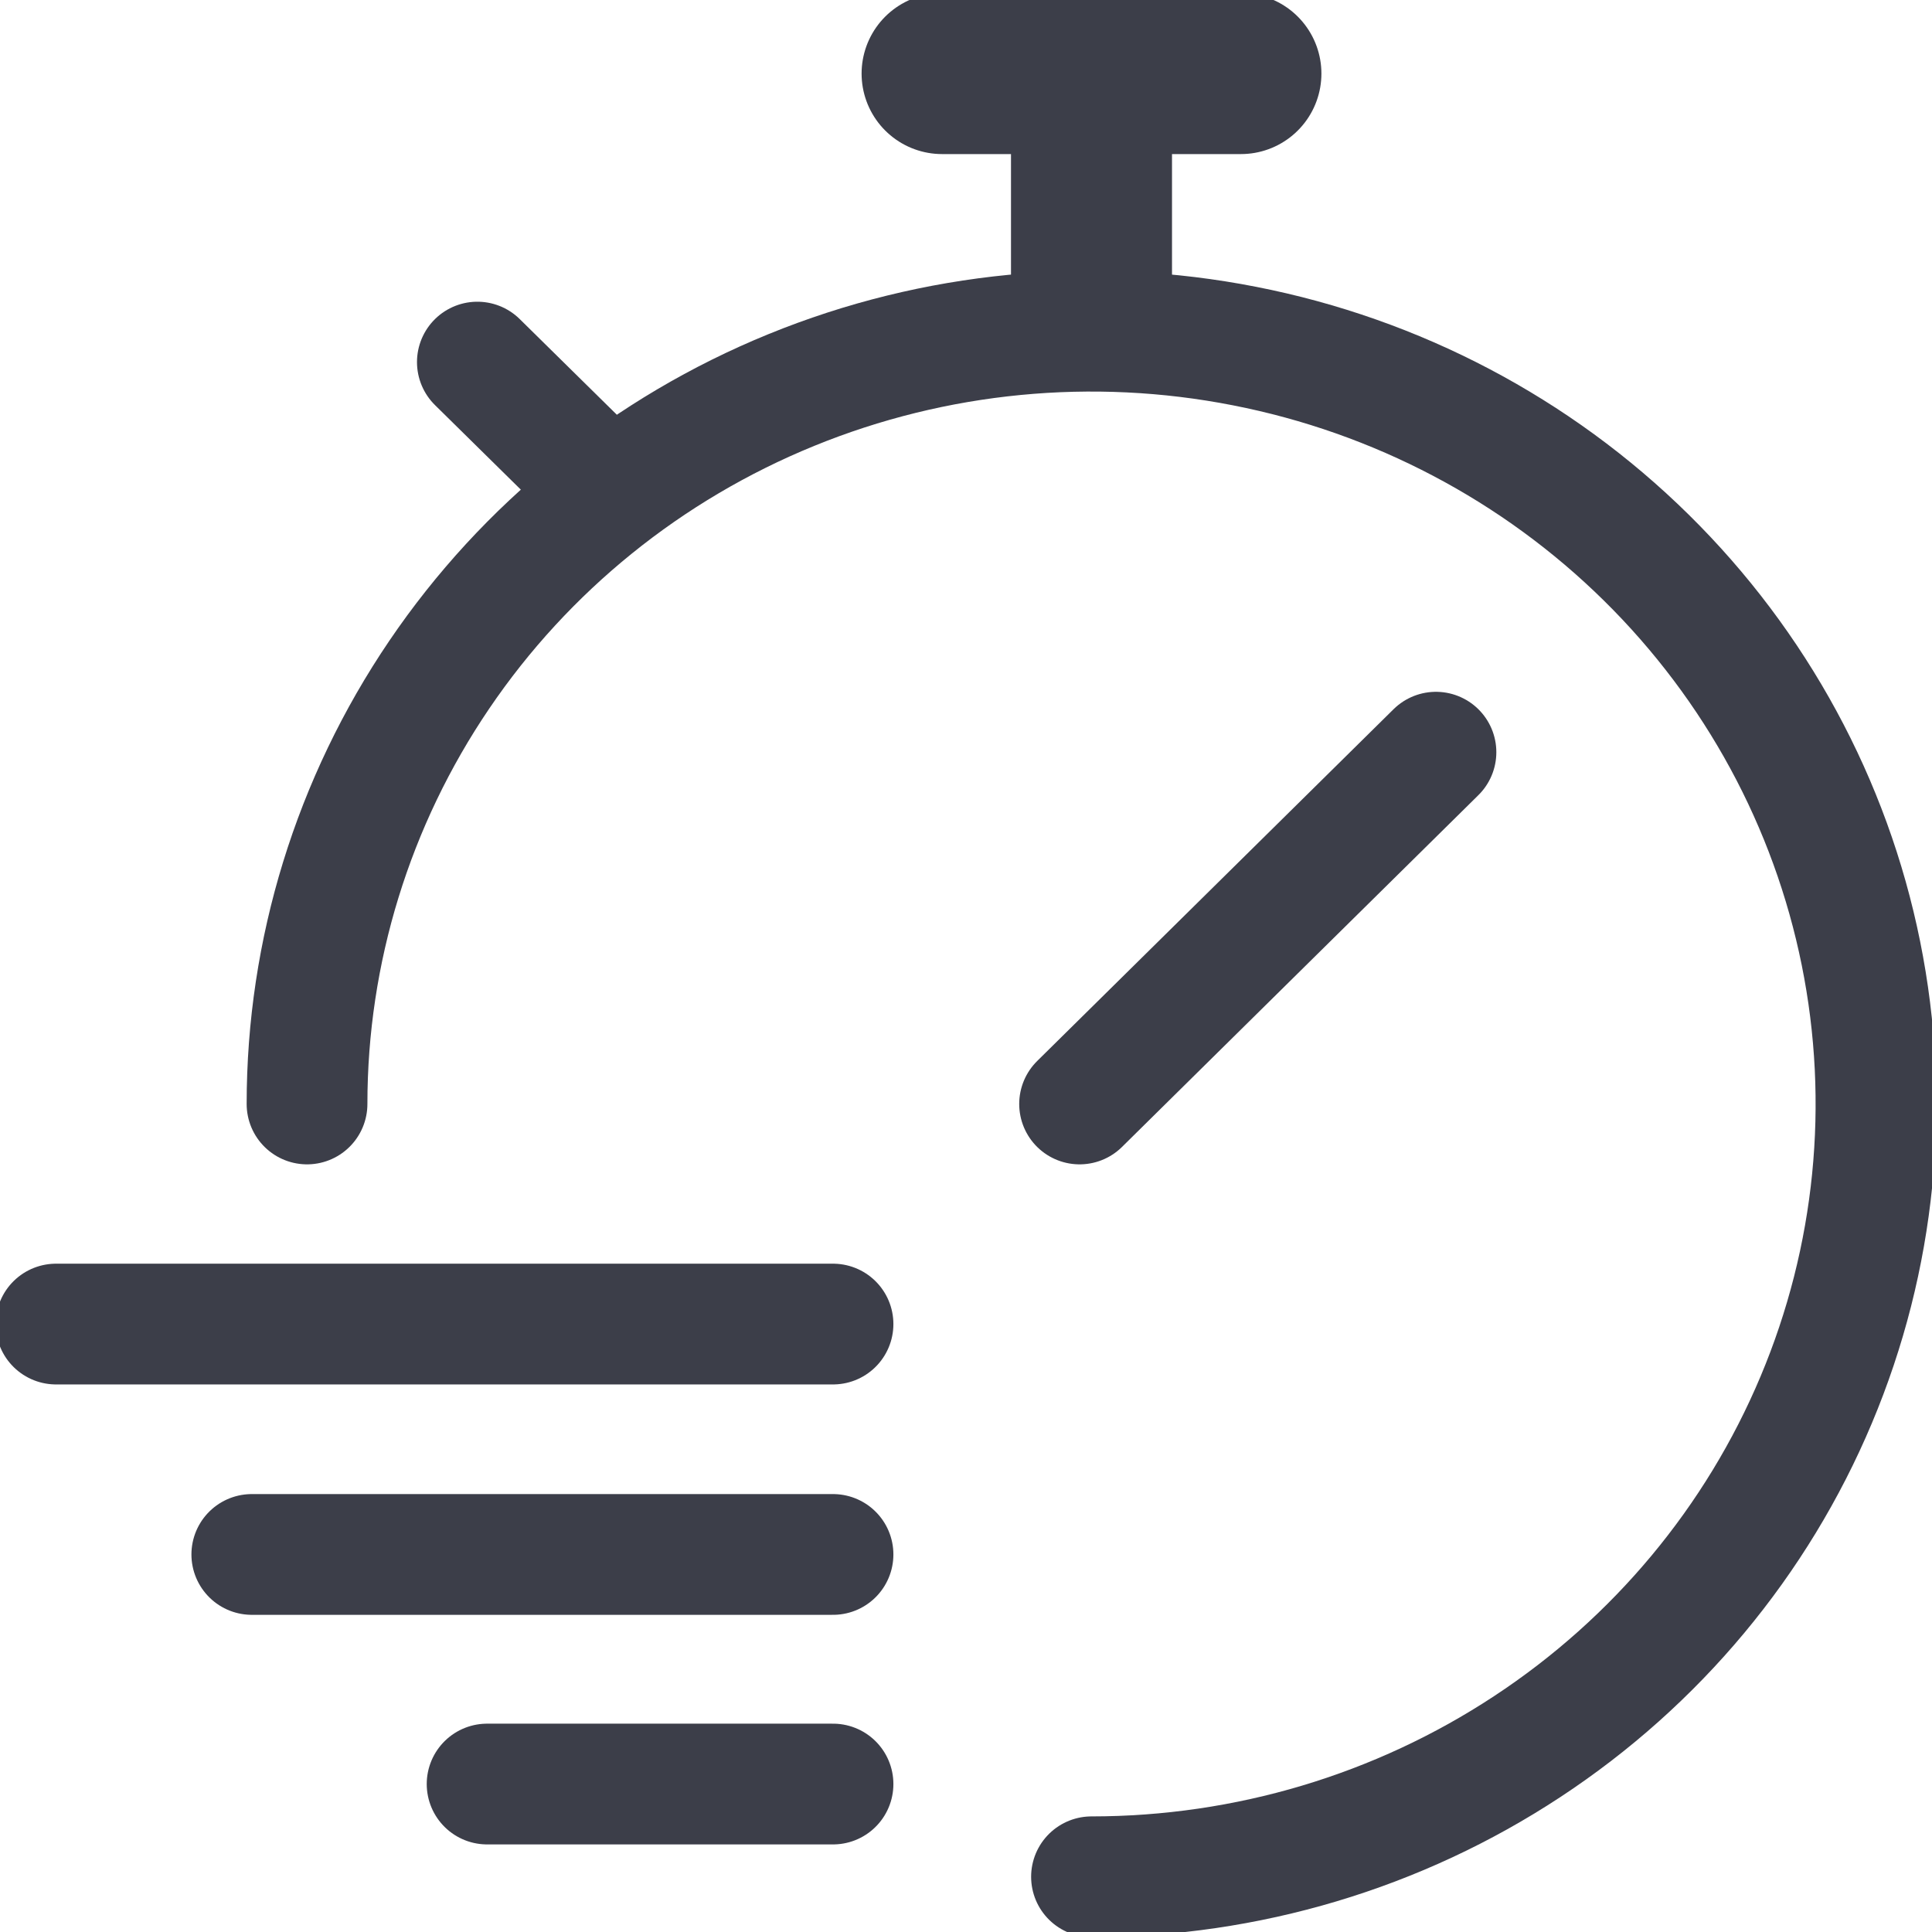 <svg width="24" height="24" viewBox="0 0 24 24" fill="none" xmlns="http://www.w3.org/2000/svg">
<g clip-path="url(#clip0_2036_8423)">
<path d="M13.559 23.314C15.487 23.314 17.371 22.751 18.973 21.696C20.576 20.642 21.825 19.142 22.562 17.388C23.3 15.634 23.493 13.704 23.117 11.841C22.741 9.979 21.813 8.269 20.45 6.926C19.087 5.583 17.351 4.669 15.46 4.299C13.57 3.928 11.611 4.118 9.83 4.845C8.049 5.572 6.528 6.802 5.457 8.381C4.386 9.96 3.814 11.816 3.814 13.714" stroke="#3C3E49" stroke-width="1.5" stroke-linecap="round" stroke-linejoin="round"/>
<path d="M13.411 13.714L17.838 9.344" stroke="#3C3E49" stroke-width="1.5" stroke-linecap="round" stroke-linejoin="round"/>
<path d="M13.559 4.571V0.914" stroke="#3C3E49" stroke-width="2"/>
<path d="M11.703 0.914H15.415" stroke="#3C3E49" stroke-width="2" stroke-linecap="round"/>
<path d="M10.348 16.448H0.696" stroke="#3C3E49" stroke-width="1.5" stroke-linecap="round" stroke-linejoin="round"/>
<path d="M10.348 19.31H3.128" stroke="#3C3E49" stroke-width="1.5" stroke-linecap="round" stroke-linejoin="round"/>
<path d="M10.348 22.162H6.051" stroke="#3C3E49" stroke-width="1.5" stroke-linecap="round" stroke-linejoin="round"/>
<path d="M7.536 6.08L5.93 4.498" stroke="#3C3E49" stroke-width="1.5" stroke-linecap="round" stroke-linejoin="round"/>
</g>
<defs>
<clipPath id="clip0_2036_8423">
<rect width="24" height="24" fill="white"/>
</clipPath>
</defs>
</svg>
